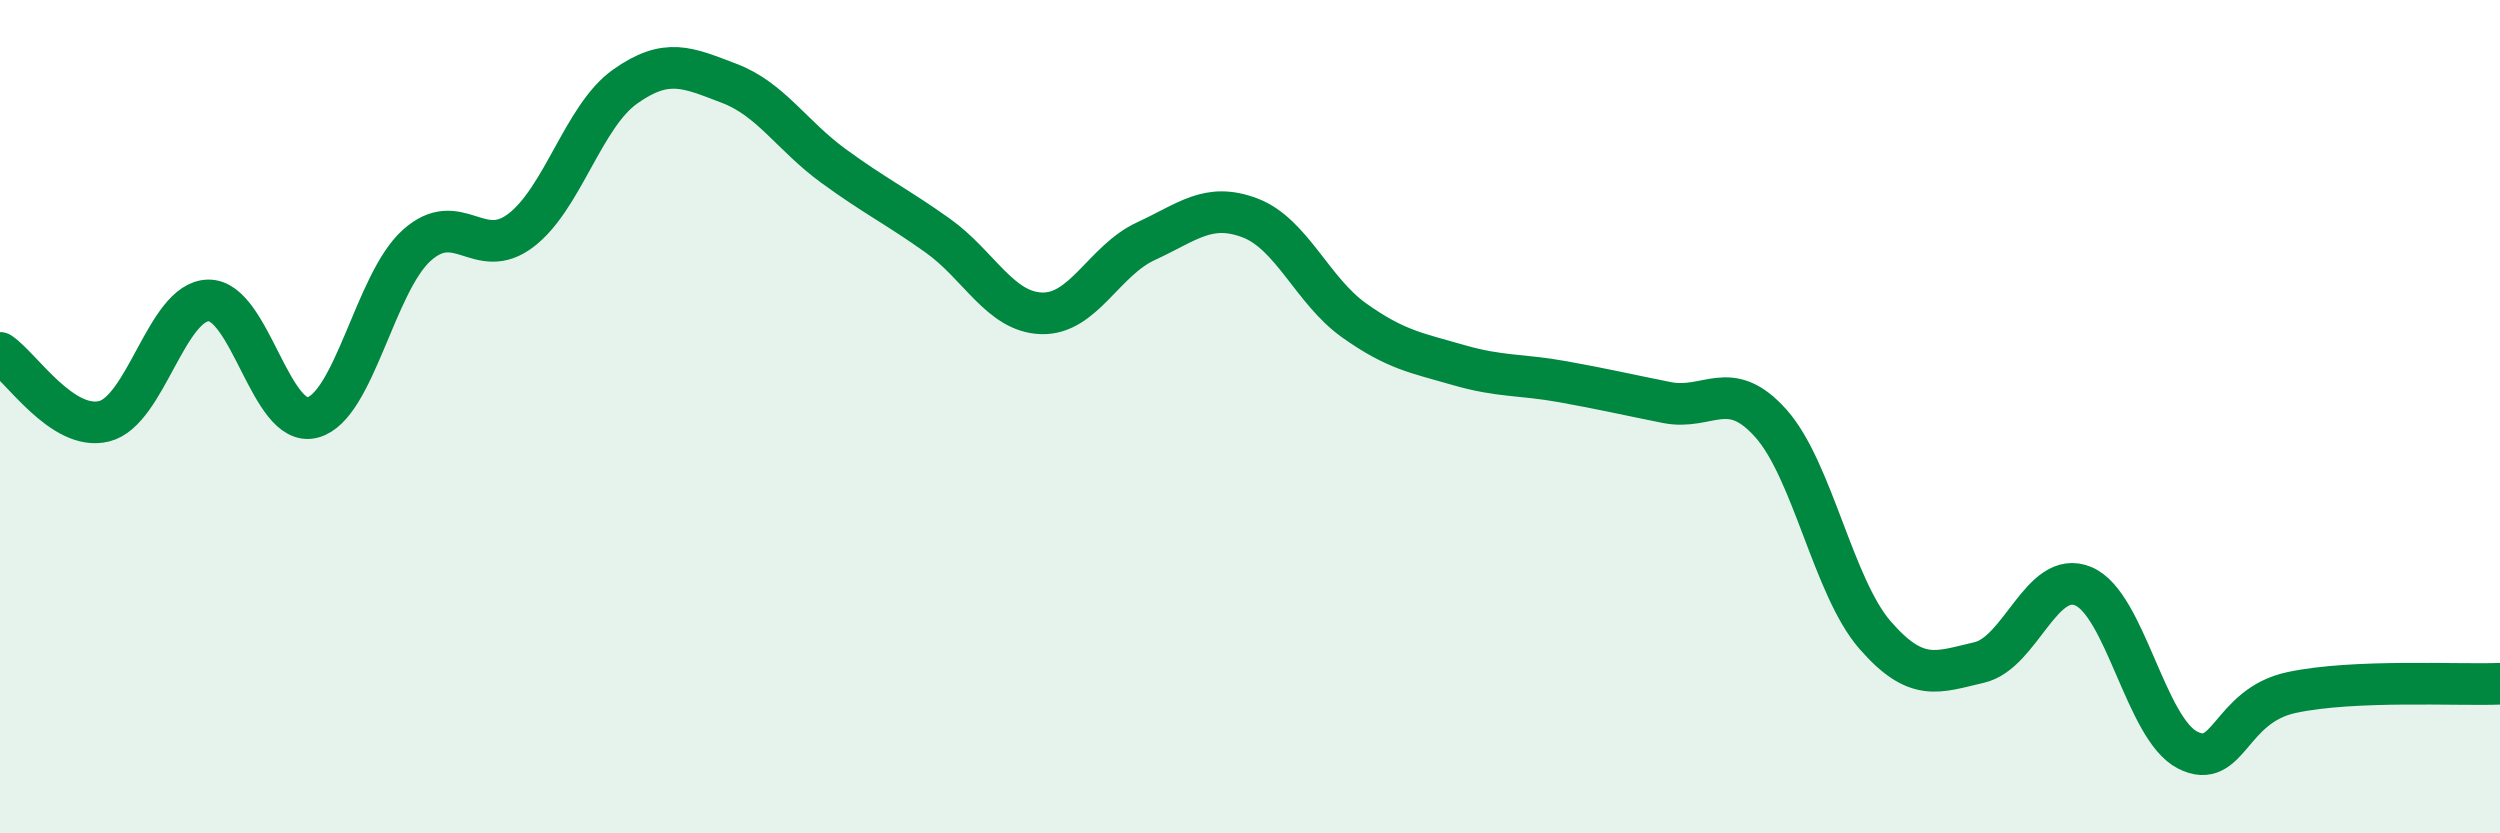 
    <svg width="60" height="20" viewBox="0 0 60 20" xmlns="http://www.w3.org/2000/svg">
      <path
        d="M 0,8.47 C 0.5,8.8 1.5,10.36 2.5,10.11 C 3.5,9.86 4,7.23 5,7.21 C 6,7.19 6.5,10.28 7.5,10.02 C 8.5,9.76 9,6.79 10,5.89 C 11,4.99 11.5,6.29 12.5,5.53 C 13.5,4.77 14,2.79 15,2.08 C 16,1.37 16.5,1.62 17.5,2 C 18.5,2.38 19,3.25 20,3.98 C 21,4.71 21.5,4.94 22.5,5.65 C 23.5,6.36 24,7.49 25,7.52 C 26,7.55 26.5,6.25 27.5,5.79 C 28.5,5.33 29,4.85 30,5.23 C 31,5.61 31.5,6.98 32.5,7.69 C 33.5,8.4 34,8.47 35,8.76 C 36,9.05 36.5,8.98 37.5,9.16 C 38.5,9.34 39,9.46 40,9.66 C 41,9.86 41.5,9.04 42.5,10.16 C 43.5,11.28 44,14.09 45,15.24 C 46,16.39 46.5,16.13 47.5,15.9 C 48.5,15.67 49,13.65 50,14.07 C 51,14.49 51.5,17.49 52.5,18 C 53.5,18.51 53.5,16.94 55,16.62 C 56.5,16.3 59,16.45 60,16.41L60 20L0 20Z"
        fill="#008740"
        opacity="0.1"
        stroke-linecap="round"
        stroke-linejoin="round"
      />
      <path
        d="M 0,8.47 C 0.5,8.8 1.5,10.36 2.5,10.11 C 3.5,9.86 4,7.23 5,7.21 C 6,7.19 6.5,10.28 7.5,10.02 C 8.5,9.76 9,6.79 10,5.89 C 11,4.99 11.5,6.29 12.5,5.53 C 13.5,4.77 14,2.79 15,2.08 C 16,1.37 16.5,1.62 17.5,2 C 18.5,2.38 19,3.25 20,3.98 C 21,4.71 21.5,4.94 22.5,5.65 C 23.5,6.36 24,7.49 25,7.52 C 26,7.55 26.5,6.25 27.5,5.79 C 28.5,5.33 29,4.85 30,5.23 C 31,5.61 31.5,6.98 32.5,7.69 C 33.5,8.4 34,8.47 35,8.76 C 36,9.05 36.5,8.98 37.5,9.16 C 38.5,9.34 39,9.46 40,9.66 C 41,9.86 41.5,9.04 42.5,10.16 C 43.5,11.28 44,14.09 45,15.24 C 46,16.39 46.5,16.13 47.5,15.9 C 48.5,15.67 49,13.65 50,14.07 C 51,14.49 51.5,17.49 52.5,18 C 53.5,18.51 53.5,16.94 55,16.62 C 56.5,16.3 59,16.45 60,16.41"
        stroke="#008740"
        stroke-width="1"
        fill="none"
        stroke-linecap="round"
        stroke-linejoin="round"
      />
    </svg>
  